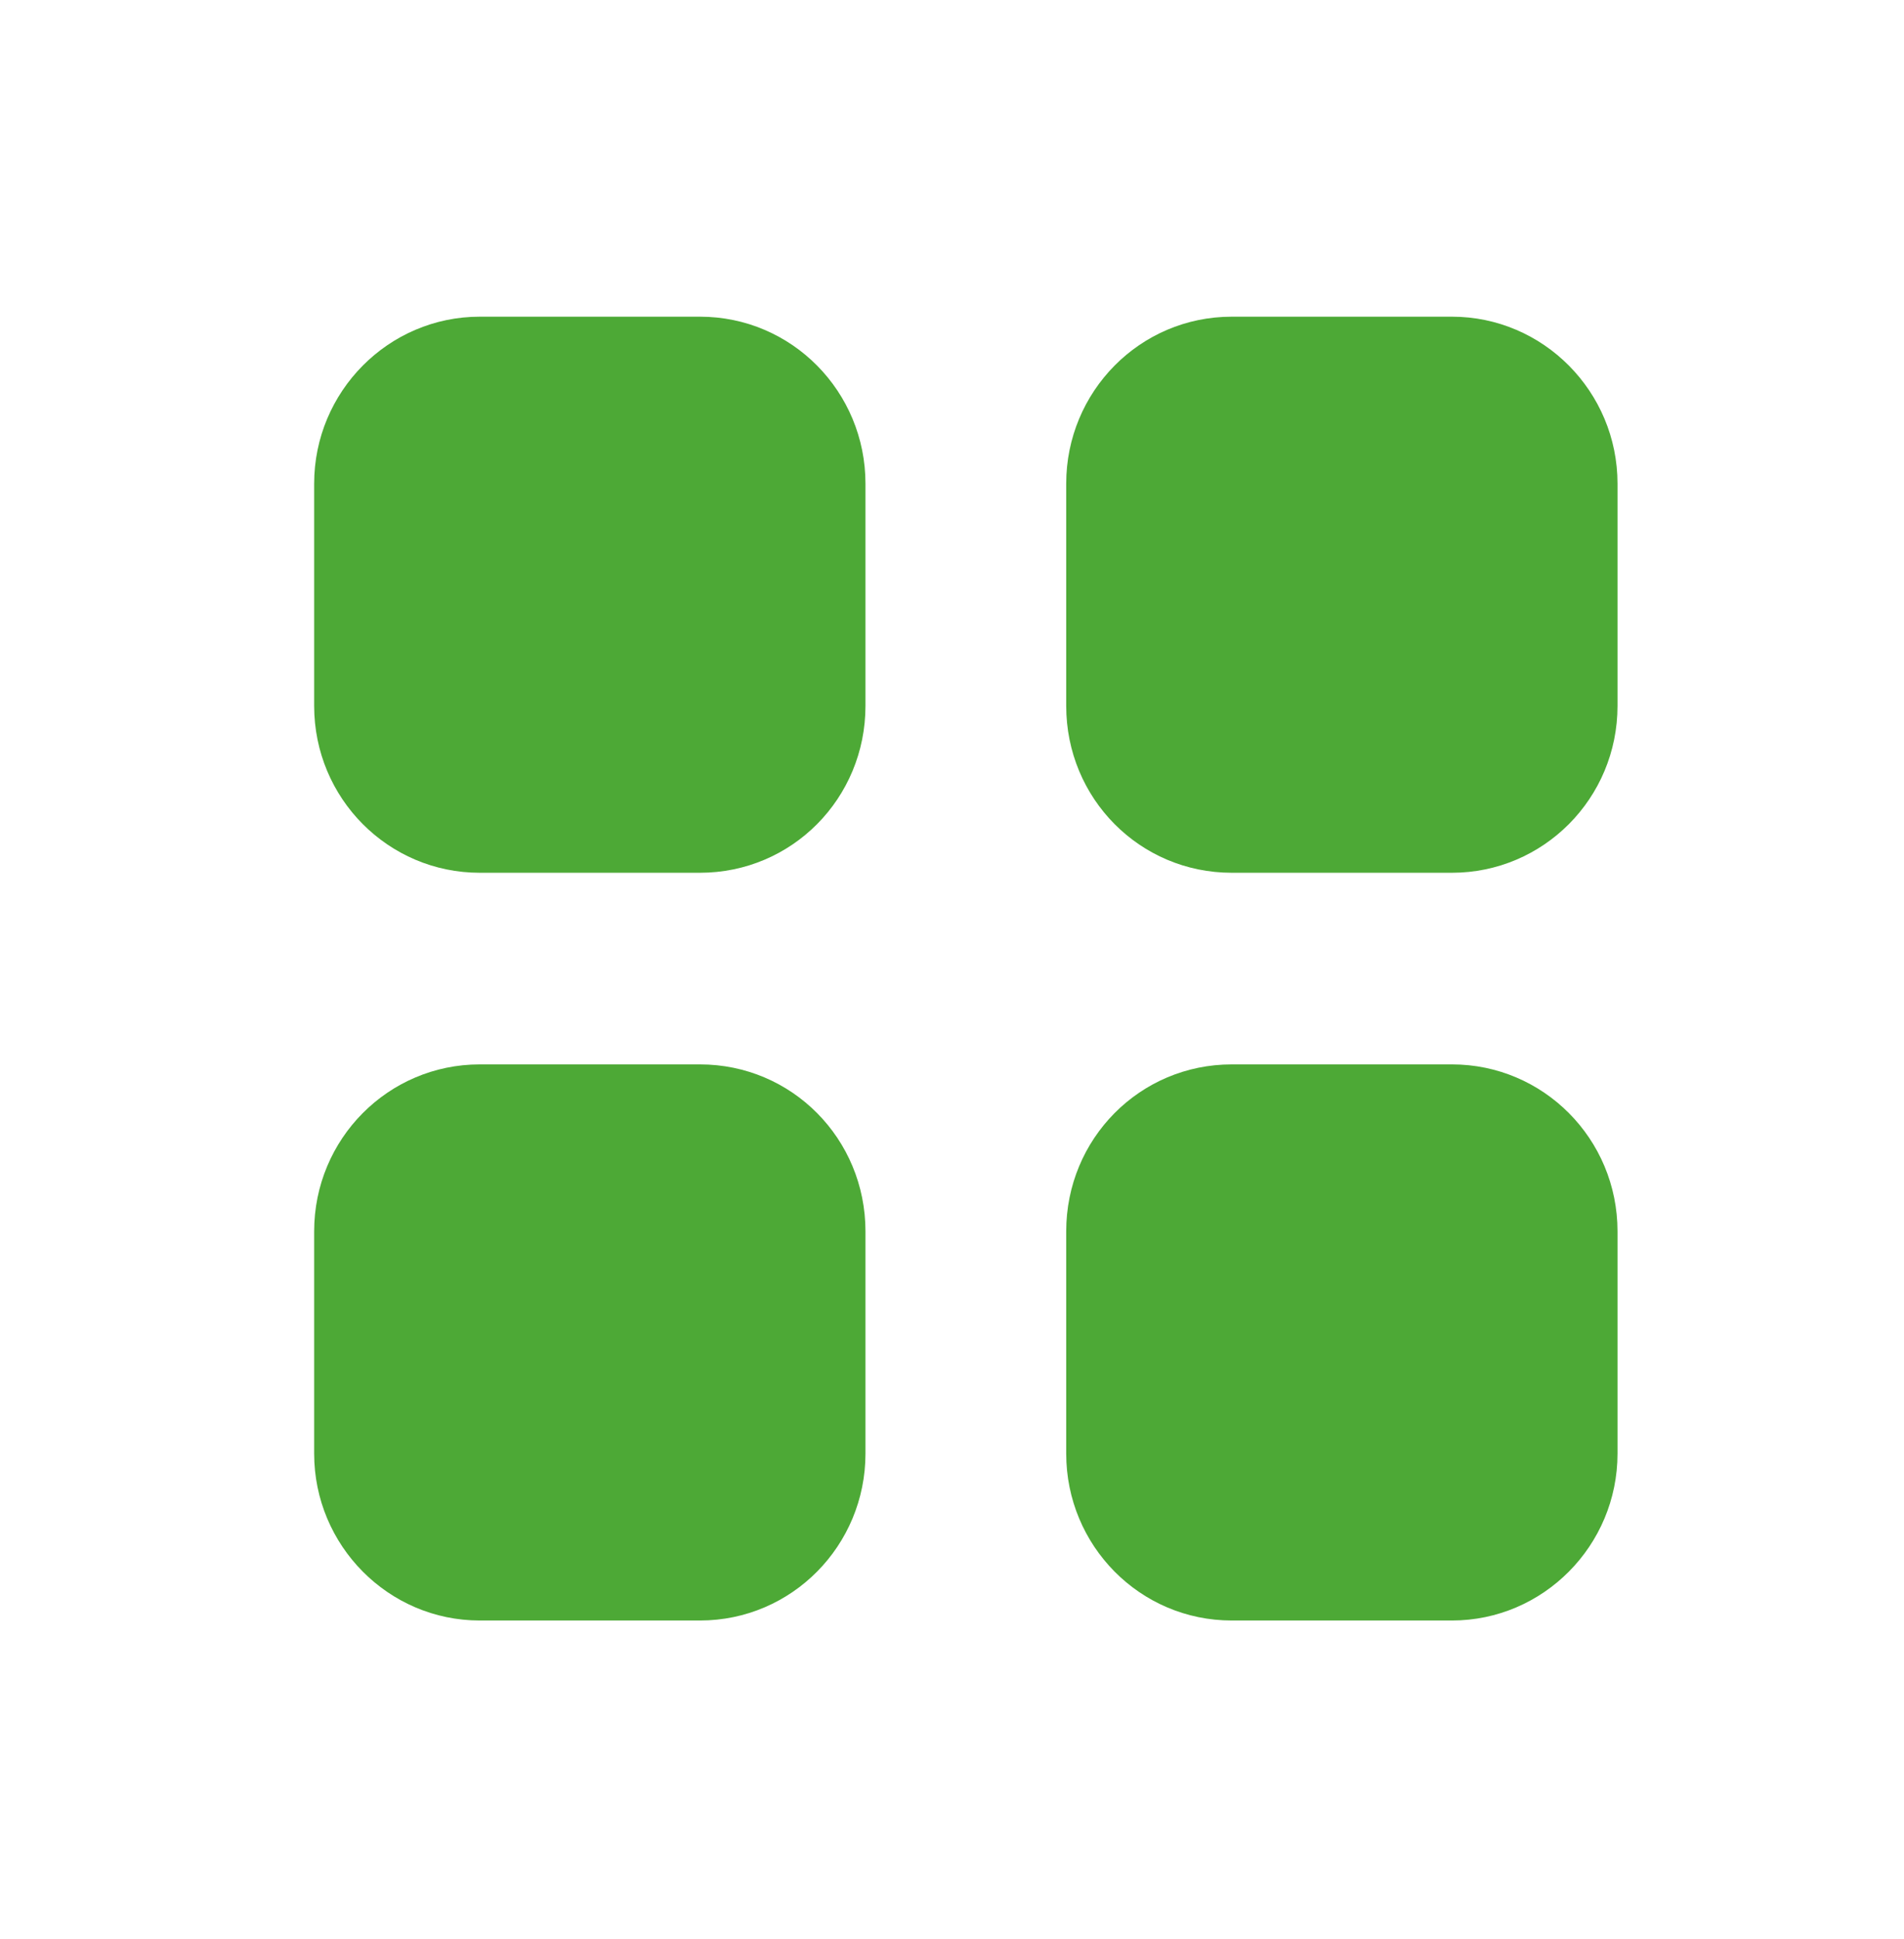 <svg width="56" height="57" viewBox="0 0 56 57" fill="none" xmlns="http://www.w3.org/2000/svg">
<g clip-path="url(#clip0_173_214)">
<path d="M20.587 31.294C23.289 31.294 25.455 33.481 25.455 36.203V42.737C25.455 45.44 23.289 47.644 20.587 47.644H14.109C11.425 47.644 9.24 45.44 9.24 42.737V36.203C9.24 33.481 11.425 31.294 14.109 31.294H20.587ZM42.705 31.294C45.389 31.294 47.574 33.481 47.574 36.203V42.737C47.574 45.44 45.389 47.644 42.705 47.644H36.227C33.525 47.644 31.359 45.44 31.359 42.737V36.203C31.359 33.481 33.525 31.294 36.227 31.294H42.705ZM20.587 9.311C23.289 9.311 25.455 11.515 25.455 14.22V20.753C25.455 23.475 23.289 25.66 20.587 25.66H14.109C11.425 25.66 9.24 23.475 9.24 20.753V14.22C9.24 11.515 11.425 9.311 14.109 9.311H20.587ZM42.705 9.311C45.389 9.311 47.574 11.515 47.574 14.22V20.753C47.574 23.475 45.389 25.66 42.705 25.66H36.227C33.525 25.66 31.359 23.475 31.359 20.753V14.22C31.359 11.515 33.525 9.311 36.227 9.311H42.705Z" fill="#4DA936"/>
</g>
<defs>
<clipPath id="clip0_173_214">
<rect width="46" height="46.979" fill="white" transform="translate(5 5)"/>
</clipPath>
</defs>
</svg>
